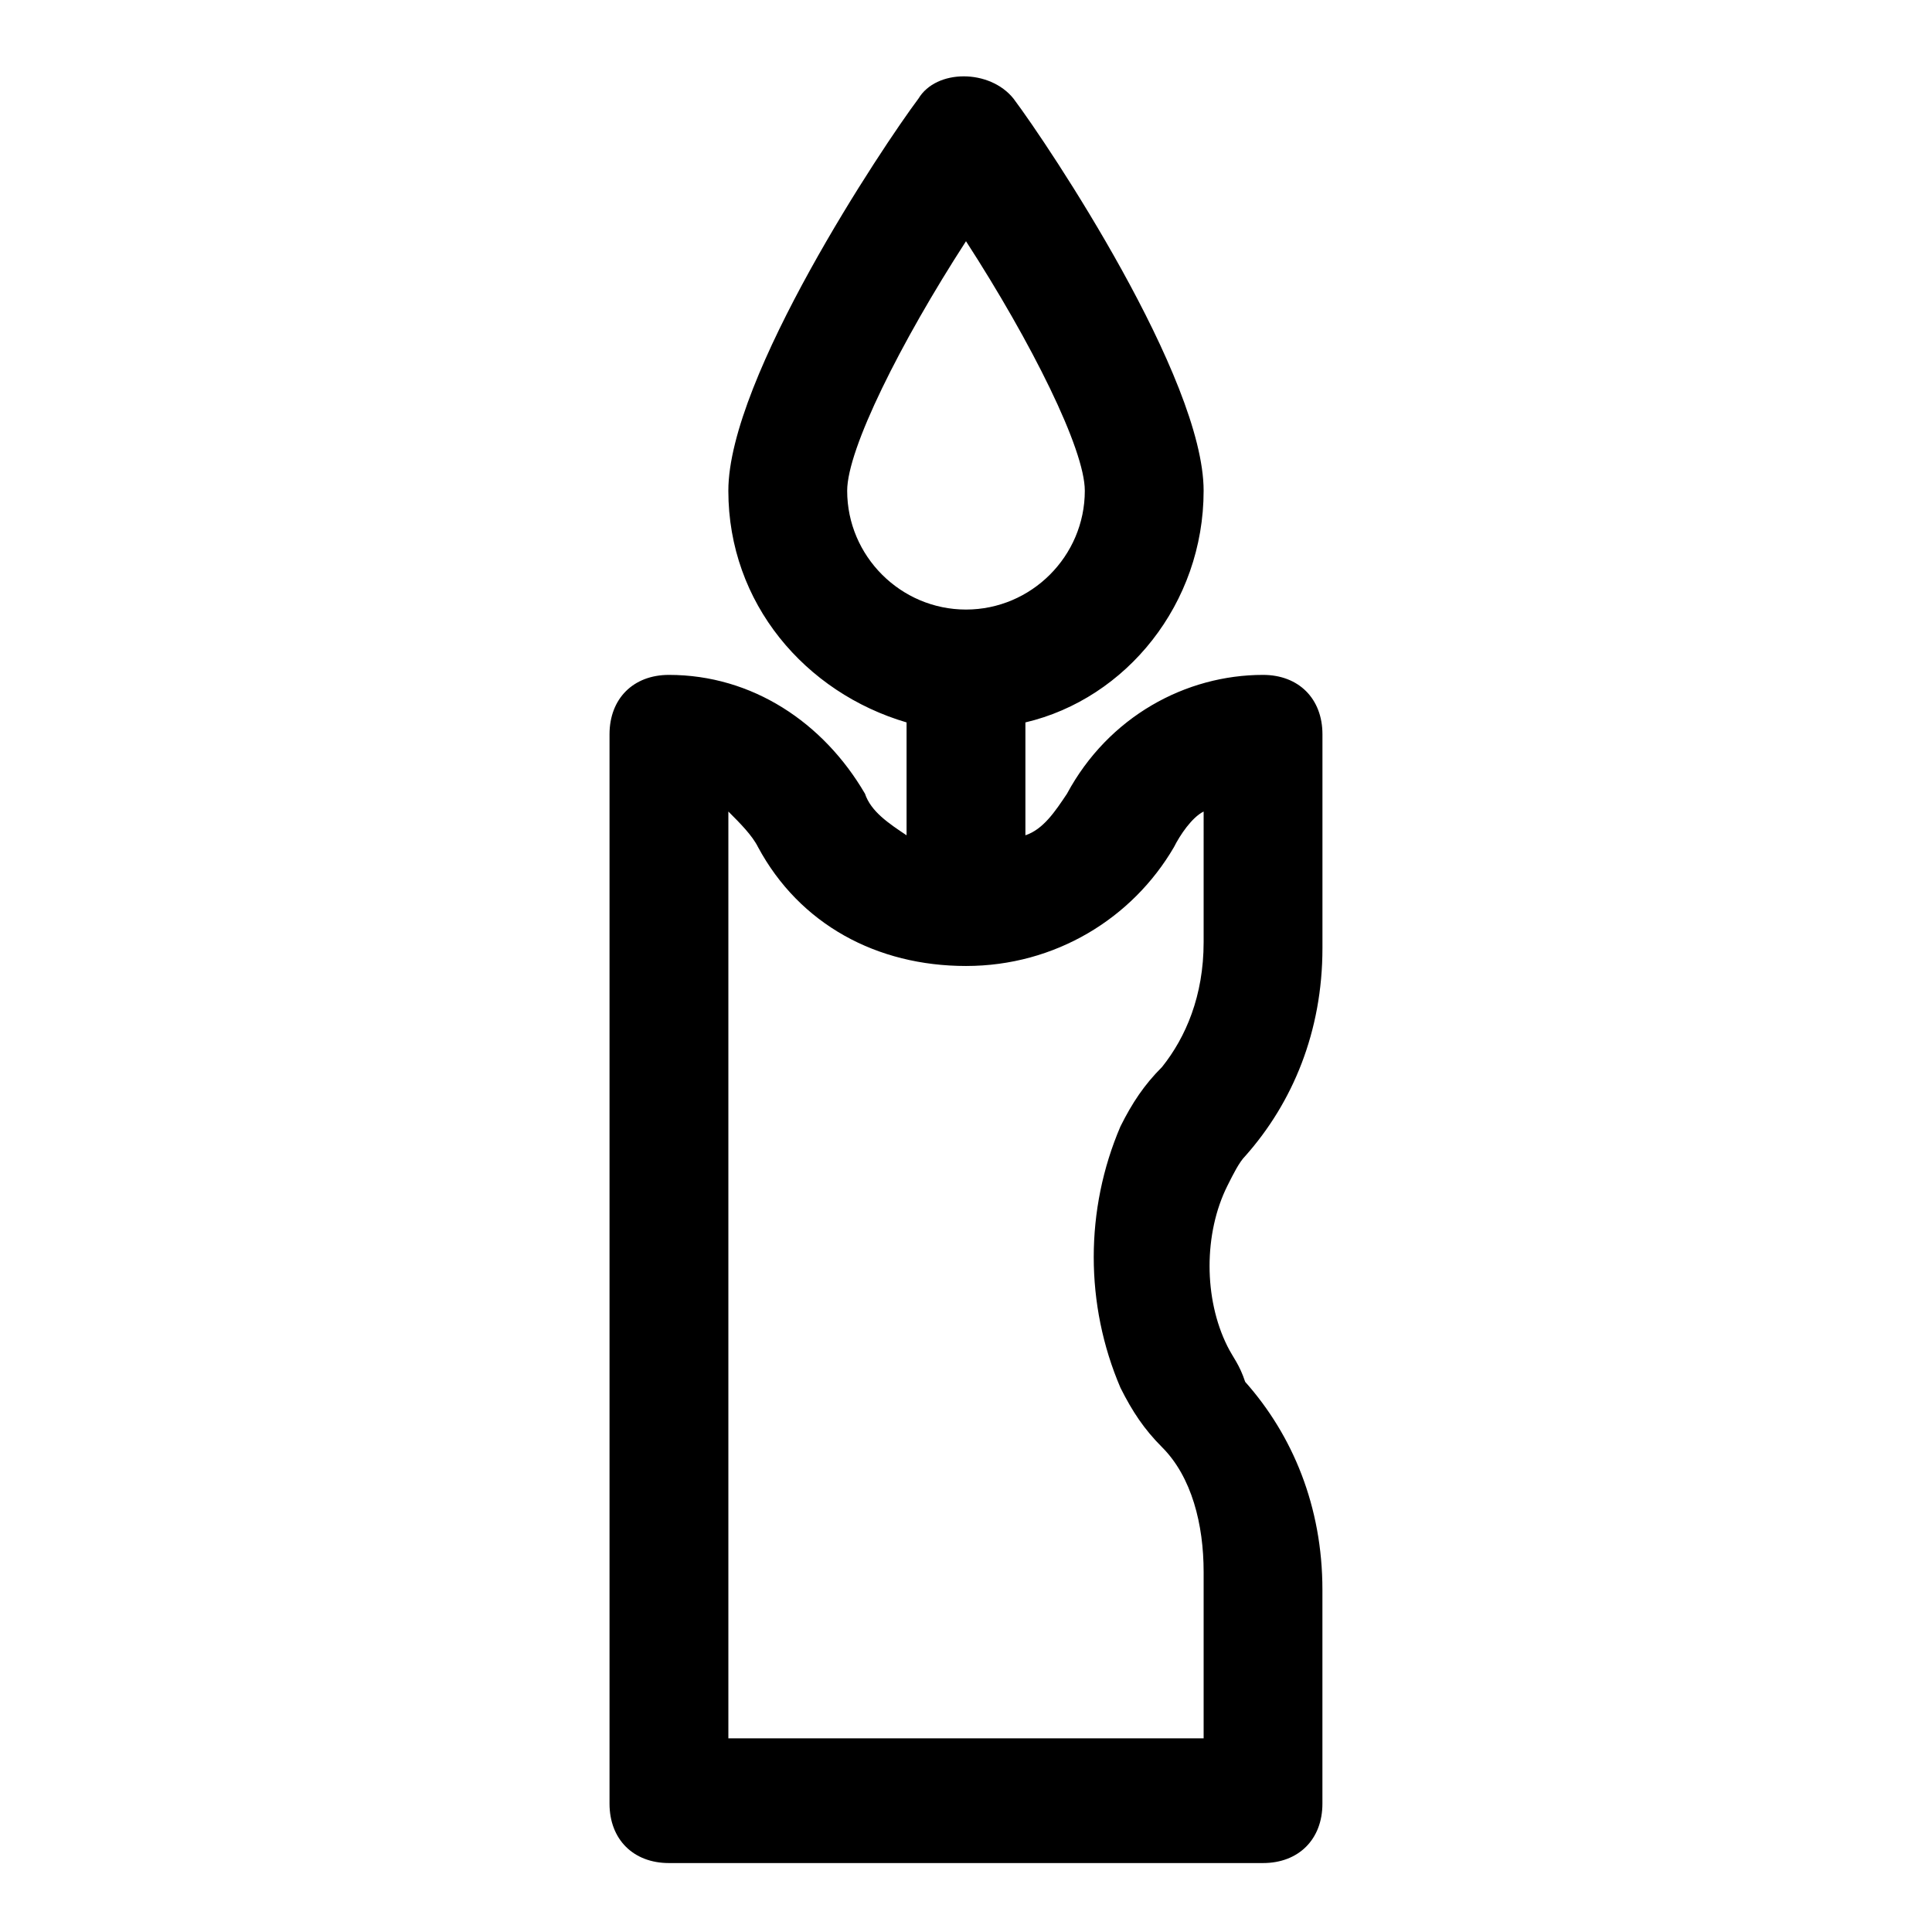 <?xml version="1.0" encoding="UTF-8"?>
<!-- Uploaded to: SVG Repo, www.svgrepo.com, Generator: SVG Repo Mixer Tools -->
<svg fill="#000000" width="800px" height="800px" version="1.1" viewBox="144 144 512 512" xmlns="http://www.w3.org/2000/svg">
 <path d="m469.27 500.76c-6.297-12.594-6.297-29.914 0-42.508 1.574-3.148 3.148-6.297 4.723-7.871 12.594-14.168 20.469-33.062 20.469-55.105v-56.68c0-9.445-6.297-15.742-15.742-15.742-20.469 0-40.934 11.02-51.957 31.488-3.148 4.723-6.297 9.445-11.02 11.02v-29.914c26.766-6.297 47.23-31.488 47.23-61.402s-40.934-91.316-50.383-103.91c-6.297-7.871-20.469-7.871-25.191 0-9.445 12.594-50.379 73.996-50.379 103.91s20.469 53.531 47.23 61.402v29.914c-4.723-3.148-9.445-6.297-11.02-11.02-11.02-18.895-29.914-31.488-51.957-31.488-9.445 0-15.742 6.297-15.742 15.742v283.39c0 9.445 6.297 15.742 15.742 15.742h157.44c9.445 0 15.742-6.297 15.742-15.742v-56.68c0-22.043-7.871-40.934-20.469-55.105-1.57-4.723-3.144-6.297-4.719-9.445zm-100.76-226.71c0-11.02 14.168-39.359 31.488-66.125 17.32 26.766 31.488 55.105 31.488 66.125 0 17.32-14.168 31.488-31.488 31.488s-31.488-14.172-31.488-31.488zm94.465 119.65c0 14.168-4.723 25.191-11.02 33.062-4.723 4.723-7.871 9.445-11.02 15.742-9.445 22.043-9.445 47.23 0 69.273 3.148 6.297 6.297 11.02 11.02 15.742 7.871 7.871 11.02 20.469 11.02 33.062v44.09h-125.95v-245.61c3.148 3.148 6.297 6.297 7.871 9.445 11.02 20.469 31.488 31.488 55.105 31.488s44.082-12.594 55.105-31.488c1.574-3.148 4.723-7.871 7.871-9.445z"/>
</svg>